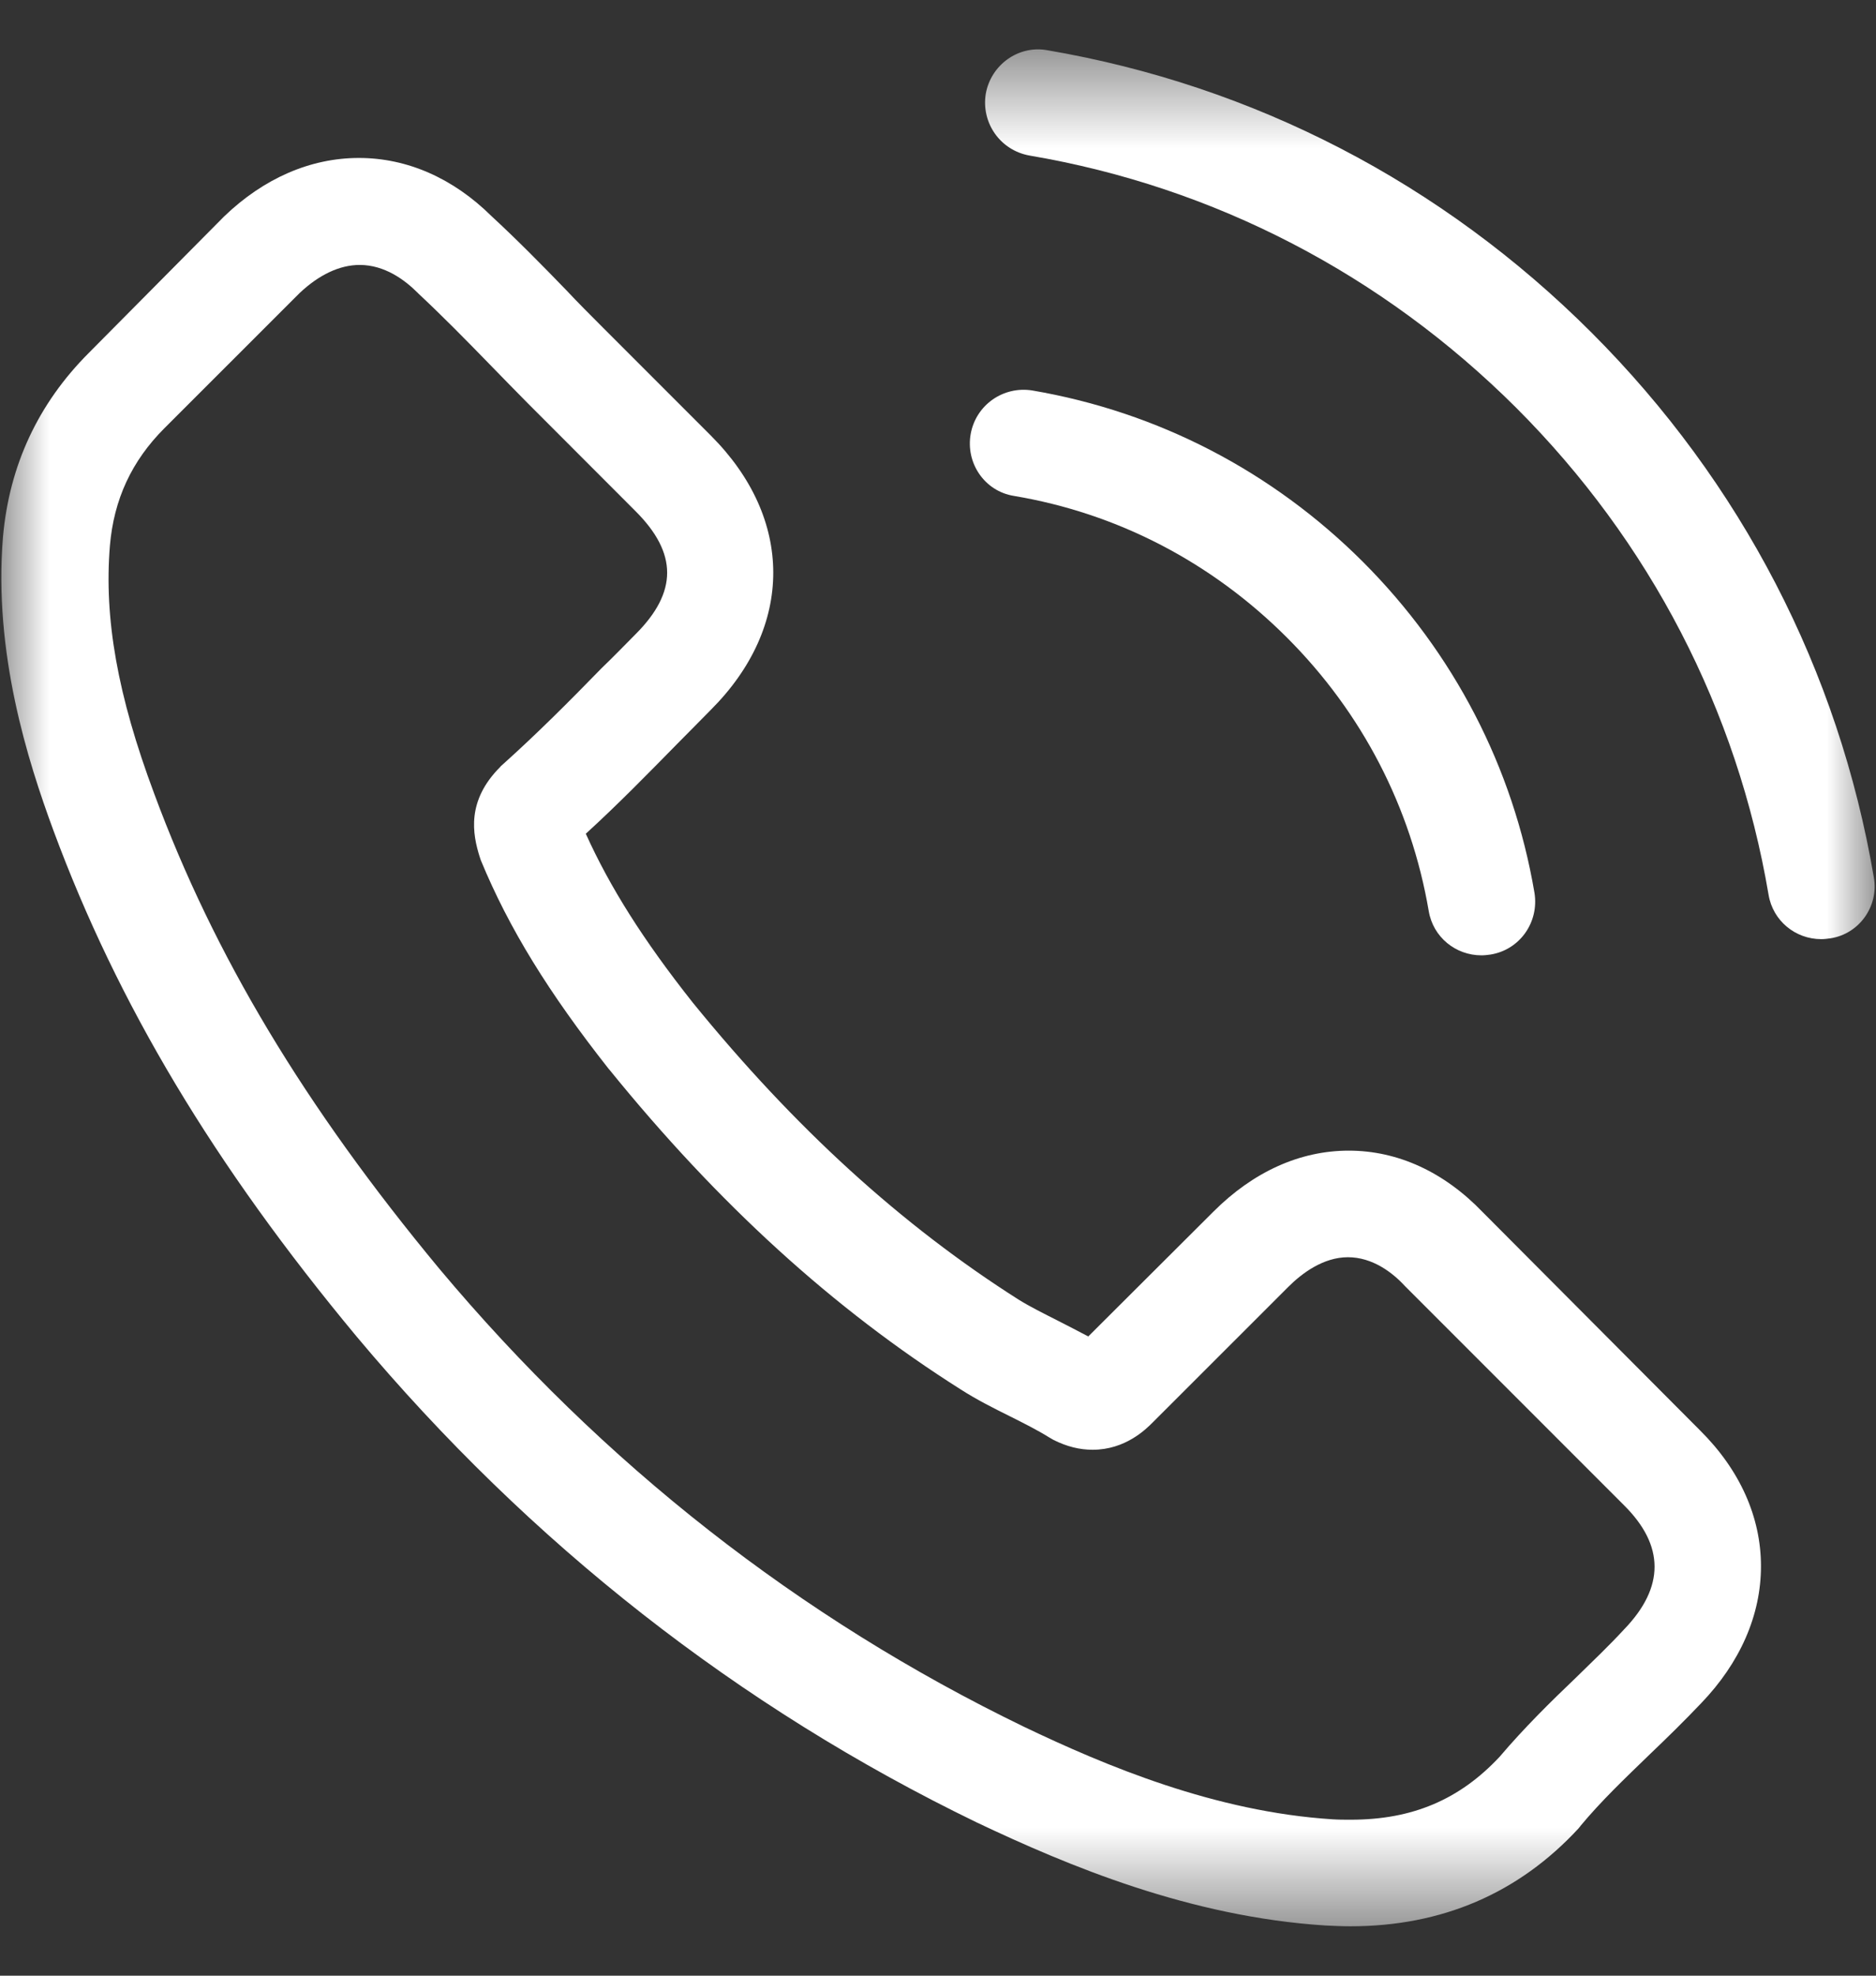 <svg width="19" height="20" viewBox="0 0 19 20" fill="none" xmlns="http://www.w3.org/2000/svg">
<rect x="0" y="0" width="19" height="20" fill="#333333" stroke="none"/>
<mask id="mask0_410_1229" style="mask-type:luminance" maskUnits="userSpaceOnUse" x="0" y="0" width="19" height="20">
<path d="M19 0.5H0V19.5H19V0.5Z" fill="white"/>
</mask>
<g mask="url(#mask0_410_1229)">
<path d="M15.016 12.27C14.627 11.865 14.158 11.648 13.66 11.648C13.167 11.648 12.694 11.861 12.289 12.266L11.022 13.529C10.918 13.473 10.813 13.421 10.713 13.369C10.569 13.296 10.432 13.228 10.316 13.156C9.129 12.402 8.05 11.42 7.016 10.149C6.514 9.515 6.178 8.982 5.933 8.44C6.262 8.14 6.567 7.827 6.863 7.526C6.976 7.414 7.088 7.297 7.2 7.185C8.042 6.343 8.042 5.252 7.2 4.41L6.105 3.315C5.981 3.191 5.853 3.063 5.732 2.934C5.492 2.686 5.239 2.429 4.979 2.189C4.59 1.804 4.124 1.599 3.635 1.599C3.146 1.599 2.673 1.804 2.272 2.189C2.268 2.193 2.268 2.193 2.264 2.197L0.9 3.572C0.387 4.085 0.094 4.711 0.03 5.437C-0.066 6.608 0.279 7.698 0.543 8.412C1.193 10.165 2.164 11.789 3.611 13.529C5.368 15.626 7.481 17.282 9.895 18.45C10.817 18.887 12.048 19.404 13.424 19.492C13.508 19.496 13.596 19.5 13.677 19.5C14.603 19.5 15.381 19.167 15.99 18.506C15.994 18.498 16.002 18.494 16.006 18.485C16.215 18.233 16.456 18.004 16.708 17.76C16.881 17.595 17.057 17.423 17.229 17.242C17.626 16.829 17.835 16.348 17.835 15.855C17.835 15.358 17.622 14.88 17.217 14.479L15.016 12.27ZM16.451 16.492C16.447 16.492 16.447 16.497 16.451 16.492C16.295 16.661 16.135 16.813 15.962 16.982C15.702 17.23 15.437 17.491 15.188 17.784C14.783 18.217 14.306 18.421 13.681 18.421C13.62 18.421 13.556 18.421 13.496 18.417C12.305 18.341 11.198 17.876 10.368 17.479C8.098 16.38 6.105 14.82 4.449 12.843C3.082 11.195 2.168 9.671 1.562 8.035C1.189 7.037 1.053 6.259 1.113 5.525C1.153 5.056 1.333 4.667 1.666 4.334L3.034 2.967C3.23 2.782 3.439 2.682 3.643 2.682C3.896 2.682 4.1 2.834 4.229 2.963C4.233 2.967 4.237 2.971 4.241 2.975C4.485 3.203 4.718 3.44 4.963 3.692C5.087 3.821 5.215 3.949 5.344 4.081L6.438 5.176C6.863 5.601 6.863 5.994 6.438 6.419C6.322 6.536 6.21 6.652 6.093 6.764C5.757 7.109 5.436 7.43 5.087 7.743C5.079 7.751 5.071 7.755 5.067 7.763C4.722 8.107 4.786 8.444 4.858 8.673C4.862 8.685 4.866 8.697 4.87 8.709C5.155 9.399 5.556 10.048 6.166 10.822L6.17 10.826C7.276 12.19 8.443 13.252 9.731 14.066C9.895 14.171 10.063 14.255 10.224 14.335C10.368 14.407 10.505 14.476 10.621 14.548C10.637 14.556 10.653 14.568 10.669 14.576C10.805 14.644 10.934 14.676 11.066 14.676C11.399 14.676 11.607 14.467 11.675 14.399L13.047 13.028C13.183 12.892 13.4 12.727 13.652 12.727C13.901 12.727 14.105 12.883 14.23 13.02C14.234 13.024 14.234 13.024 14.238 13.028L16.447 15.237C16.86 15.646 16.86 16.067 16.451 16.492Z" fill="white"/>
<path d="M10.268 5.02C11.319 5.196 12.273 5.693 13.035 6.455C13.797 7.217 14.29 8.172 14.47 9.222C14.514 9.487 14.743 9.671 15.004 9.671C15.036 9.671 15.064 9.667 15.096 9.663C15.393 9.615 15.589 9.335 15.541 9.038C15.325 7.767 14.723 6.608 13.805 5.689C12.886 4.771 11.727 4.17 10.456 3.953C10.16 3.905 9.883 4.101 9.831 4.394C9.779 4.687 9.971 4.972 10.268 5.02Z" fill="white"/>
<path d="M18.978 8.881C18.622 6.788 17.635 4.883 16.119 3.367C14.603 1.852 12.699 0.865 10.605 0.508C10.313 0.456 10.036 0.657 9.984 0.949C9.936 1.246 10.132 1.523 10.429 1.575C12.298 1.892 14.002 2.778 15.357 4.129C16.713 5.485 17.595 7.189 17.912 9.058C17.956 9.322 18.184 9.507 18.445 9.507C18.477 9.507 18.505 9.503 18.537 9.499C18.83 9.455 19.03 9.174 18.978 8.881Z" fill="white"/>
</g>
</svg>

